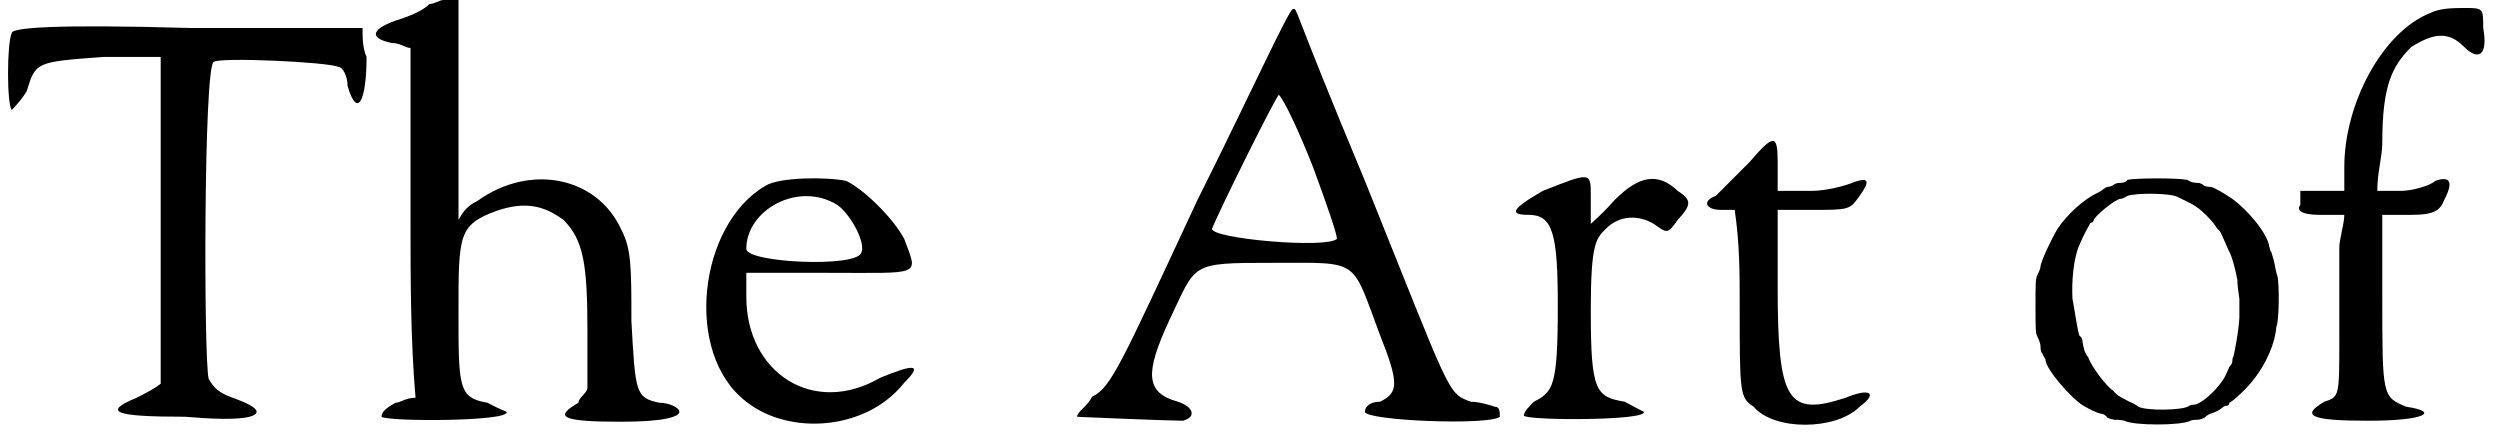<?xml version='1.0' encoding='utf-8'?>
<svg xmlns="http://www.w3.org/2000/svg" xmlns:xlink="http://www.w3.org/1999/xlink" width="249px" height="43px" viewBox="0 0 2496 432" version="1.1">
<defs>
<path id="gl1632" d="M 9 9 C 4 19 4 81 9 86 C 9 86 19 76 24 67 C 33 38 33 38 100 33 C 120 33 139 33 158 33 C 158 86 158 139 158 192 C 158 283 158 355 158 360 C 153 364 144 369 134 374 C 100 388 110 393 182 393 C 240 398 254 393 254 388 C 254 384 244 379 230 374 C 216 369 211 364 206 355 C 201 336 201 43 211 38 C 216 33 326 38 336 43 C 340 43 345 52 345 62 C 355 96 364 76 364 33 C 360 24 360 14 360 4 C 302 4 244 4 187 4 C 48 0 9 4 9 9 z" fill="black"/><!-- width=374 height=403 -->
<path id="gl1633" d="M 62 4 C 57 9 48 14 33 19 C 4 28 0 38 24 43 C 33 43 38 48 43 48 C 43 105 43 163 43 220 C 43 278 43 340 48 398 C 38 398 33 403 28 403 C 19 408 14 412 14 417 C 19 422 144 422 139 412 C 139 412 129 408 120 403 C 91 398 91 388 91 312 C 91 235 91 225 129 211 C 158 201 177 206 196 220 C 216 240 220 264 220 331 C 220 350 220 369 220 388 C 220 393 211 398 211 403 C 187 417 192 422 254 422 C 297 422 312 417 312 412 C 312 408 302 403 292 403 C 268 398 268 393 264 321 C 264 268 264 249 254 230 C 230 177 163 163 110 201 C 100 206 96 211 91 220 C 91 182 91 144 91 110 C 91 76 91 38 91 0 C 86 0 81 0 76 0 C 72 0 67 4 62 4 z" fill="black"/><!-- width=316 height=427 -->
<path id="gl1634" d="M 67 9 C 0 48 -15 177 48 225 C 91 259 168 254 206 206 C 225 187 216 187 182 201 C 115 240 48 196 48 120 C 48 110 48 105 48 96 C 72 96 100 96 129 96 C 225 96 220 100 206 62 C 196 43 168 14 148 4 C 129 0 81 0 67 9 M 139 28 C 153 38 168 67 163 76 C 158 91 48 86 48 72 C 48 33 100 4 139 28 z" fill="black"/><!-- width=225 height=254 -->
<path id="gl1635" d="M 124 192 C 48 355 38 379 19 388 C 14 398 4 403 4 408 C 0 408 96 412 110 412 C 124 408 120 398 105 393 C 72 384 72 364 96 312 C 124 254 115 254 201 254 C 288 254 278 249 307 326 C 326 374 326 384 307 393 C 297 393 292 398 292 403 C 292 412 417 417 427 408 C 427 403 427 398 422 398 C 422 398 408 393 398 393 C 374 384 379 388 292 172 C 216 -10 225 0 220 0 C 216 0 177 86 124 192 M 240 158 C 254 196 264 225 264 230 C 254 240 139 230 139 220 C 144 206 206 81 206 86 C 211 91 225 120 240 158 z" fill="black"/><!-- width=436 height=422 -->
<path id="gl1636" d="M 33 19 C 0 38 0 43 19 43 C 43 43 48 62 48 134 C 48 216 43 220 24 230 C 19 235 14 240 14 244 C 19 249 139 249 134 240 C 134 240 124 235 115 230 C 86 225 81 220 81 139 C 81 72 86 67 96 57 C 110 43 129 43 144 52 C 158 62 158 62 168 48 C 182 33 182 28 168 19 C 148 0 129 4 105 28 C 96 38 91 43 81 52 C 81 43 81 33 81 24 C 81 0 81 0 33 19 z" fill="black"/><!-- width=187 height=254 -->
<path id="gl1637" d="M 48 28 C 33 43 19 57 14 62 C 0 67 4 76 19 76 C 24 76 28 76 33 76 C 38 110 38 139 38 172 C 38 259 38 264 52 273 C 72 297 134 297 158 273 C 177 259 168 254 144 264 C 86 283 76 268 76 153 C 76 129 76 105 76 76 C 86 76 100 76 110 76 C 148 76 148 76 158 62 C 168 48 168 43 153 48 C 144 52 124 57 110 57 C 96 57 86 57 76 57 C 76 48 76 38 76 28 C 76 0 72 0 48 28 z" fill="black"/><!-- width=177 height=297 -->
<path id="gl1792" d="M 100 3 C 98 6 94 6 92 6 C 90 6 87 7 86 8 C 85 9 82 10 80 10 C 79 10 76 12 75 13 C 74 14 72 15 70 16 C 57 22 40 37 30 52 C 24 62 13 85 13 90 C 13 91 12 94 10 98 C 8 102 8 106 8 129 C 8 152 8 157 10 160 C 12 164 13 168 13 169 C 13 171 13 175 15 177 C 16 180 18 182 18 183 C 18 192 44 222 56 229 C 68 236 73 237 74 237 C 75 237 78 238 80 241 C 82 242 86 243 87 243 C 88 243 93 243 97 244 C 106 249 154 249 163 244 C 165 243 169 243 170 243 C 172 243 175 242 177 241 C 180 238 183 237 183 237 C 184 237 192 234 196 230 C 198 229 199 229 200 229 C 200 229 202 228 202 226 C 204 225 208 222 212 218 C 230 202 242 181 247 162 C 248 158 249 152 249 150 C 252 144 252 105 250 99 C 249 97 248 91 247 86 C 246 81 244 76 244 75 C 243 75 243 73 242 70 C 240 56 220 33 205 22 C 196 16 186 10 183 10 C 182 10 180 10 177 9 C 175 7 172 6 171 6 C 169 6 164 6 160 3 C 151 1 108 1 100 3 M 150 20 C 160 25 165 27 169 30 C 175 34 184 43 188 49 C 189 51 192 54 192 54 C 193 54 196 62 201 73 C 205 80 208 93 210 103 C 210 108 211 116 212 122 C 212 128 212 136 212 141 C 211 157 207 176 206 180 C 205 181 205 183 205 184 C 205 186 204 188 202 190 C 201 192 200 195 198 199 C 192 211 174 228 166 228 C 165 228 163 228 162 229 C 156 234 118 234 111 230 C 110 229 105 226 102 225 C 98 223 93 220 91 219 C 90 218 87 216 86 214 C 80 211 64 190 61 181 C 61 181 58 177 57 174 C 56 170 55 166 55 164 C 55 163 54 160 52 159 C 50 154 48 138 45 122 C 44 105 46 81 52 68 C 56 58 62 48 63 46 C 64 46 66 45 66 44 C 66 40 88 22 93 22 C 94 22 97 21 100 19 C 108 16 142 16 150 20 z" fill="black"/><!-- width=260 height=255 -->
<path id="gl1793" d="M 134 9 C 86 28 48 100 48 163 C 48 168 48 177 48 187 C 38 187 33 187 28 187 C 14 187 4 187 4 187 C 4 192 4 196 4 201 C 0 206 4 211 24 211 C 33 211 38 211 48 211 C 48 220 43 235 43 244 C 43 264 43 307 43 336 C 43 393 43 393 28 398 C 4 412 14 417 72 417 C 129 417 144 408 110 403 C 86 393 86 393 86 292 C 86 264 86 235 86 211 C 91 211 105 211 115 211 C 139 211 144 206 148 196 C 158 177 153 172 139 177 C 134 182 115 187 105 187 C 96 187 91 187 81 187 C 81 168 86 153 86 139 C 86 81 96 62 115 43 C 139 28 153 28 168 43 C 182 57 192 52 187 24 C 187 4 187 4 168 4 C 158 4 144 4 134 9 z" fill="black"/><!-- width=201 height=422 -->
</defs>
<use xlink:href="#gl1632" x="0" y="24"/>
<use xlink:href="#gl1633" x="365" y="0"/>
<use xlink:href="#gl1634" x="696" y="177"/>
<use xlink:href="#gl1635" x="1071" y="9"/>
<use xlink:href="#gl1636" x="1508" y="172"/>
<use xlink:href="#gl1637" x="1700" y="134"/>
<use xlink:href="#gl1792" x="2026" y="177"/>
<use xlink:href="#gl1793" x="2295" y="4"/>
</svg>
